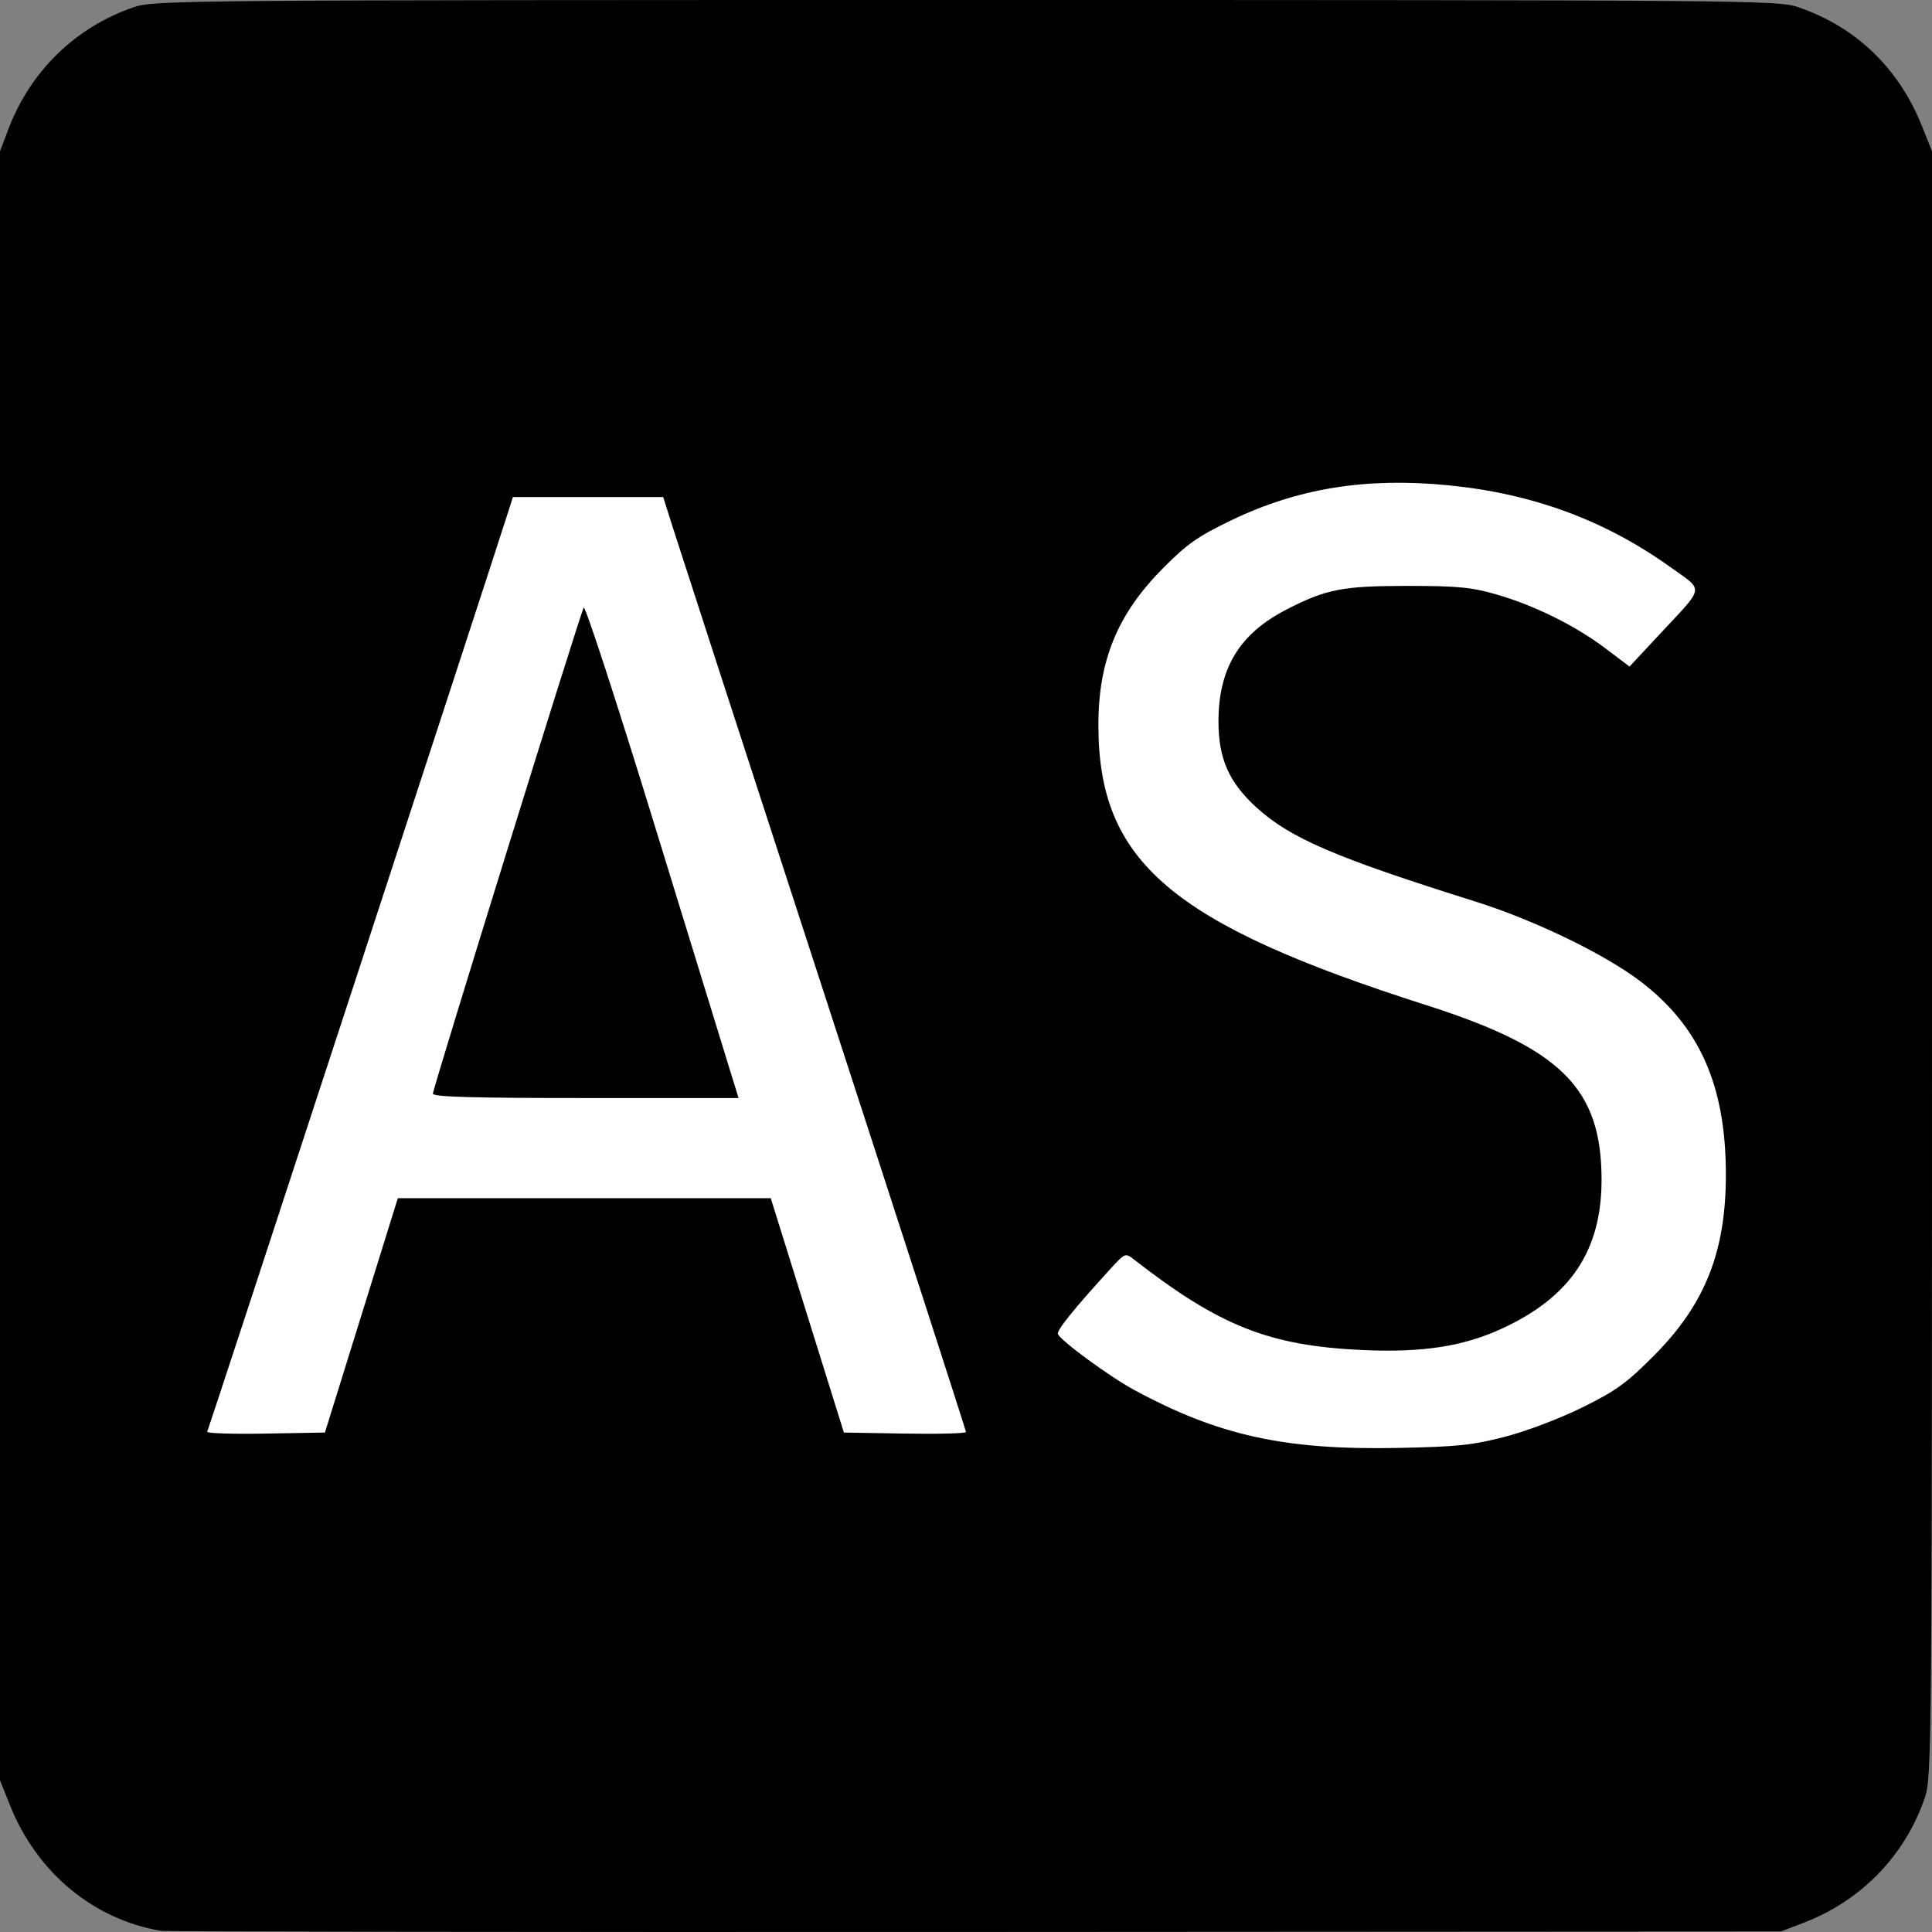 <?xml version="1.0" encoding="UTF-8" standalone="no"?>
<!-- Created with Inkscape (http://www.inkscape.org/) -->

<svg
   version="1.1"
   id="svg181"
   width="512"
   height="512"
   viewBox="0 0 512 512"
   sodipodi:docname="favicon.svg"
   inkscape:version="1.2.2 (b0a8486541, 2022-12-01)"
   xmlns:inkscape="http://www.inkscape.org/namespaces/inkscape"
   xmlns:sodipodi="http://sodipodi.sourceforge.net/DTD/sodipodi-0.dtd"
   xmlns="http://www.w3.org/2000/svg"
   xmlns:svg="http://www.w3.org/2000/svg">
  <rect x="0" y="0" width="512" height="512" fill="#808080" stroke="none"/>
  <defs
     id="defs185" />
  <sodipodi:namedview
     id="namedview183"
     pagecolor="#ffffff"
     bordercolor="#000000"
     borderopacity="0.25"
     inkscape:showpageshadow="2"
     inkscape:pageopacity="0.0"
     inkscape:pagecheckerboard="0"
     inkscape:deskcolor="#d1d1d1"
     showgrid="false"
     inkscape:zoom="2.2773438"
     inkscape:cx="256"
     inkscape:cy="241.07033"
     inkscape:window-width="2560"
     inkscape:window-height="1444"
     inkscape:window-x="0"
     inkscape:window-y="1118"
     inkscape:window-maximized="1"
     inkscape:current-layer="g187" />
  <g
     inkscape:groupmode="layer"
     inkscape:label="Image"
     id="g187">
    <rect
       style="fill:#ffffff;stroke-width:0.975"
       id="rect467"
       width="431.415"
       height="321.864"
       x="40.134"
       y="96.373" />
    <path
       style="fill:#000000;stroke-width:1.002"
       d="M 42.583,511.678 C 24.721,508.64 9.803,496.25 2.714,478.567 L 0,471.795 V 255.931 40.068 L 2.259,34.138 C 8.123,18.745 20.159,7.084 35.569,1.866 40.877,0.069 48.998,0 256,0 463.002,0 471.123,0.069 476.431,1.866 491.731,7.046 503.138,17.959 509.286,33.296 L 512,40.068 v 215.363 c 0,207.434 -0.069,215.566 -1.866,220.872 -5.219,15.406 -16.884,27.439 -32.281,33.302 l -5.931,2.258 -213.417,0.121 c -117.379,0.066 -214.544,-0.071 -215.922,-0.305 z M 398.779,380.773 c 5.712,-1.477 14.538,-4.822 20.53,-7.781 9.007,-4.448 11.733,-6.421 19.062,-13.796 13.53,-13.615 19.039,-27.554 19.005,-48.082 -0.039,-23.494 -7.008,-39.172 -22.713,-51.096 -9.548,-7.249 -28.096,-16.208 -43.703,-21.11 -37.254,-11.7 -49.085,-16.793 -58.058,-24.992 -7.222,-6.599 -9.994,-12.894 -9.994,-22.696 0,-14.094 5.551,-23.26 17.963,-29.658 10.575,-5.452 14.952,-6.303 32.358,-6.291 13.125,0.009 16.747,0.361 23.386,2.276 10.06,2.901 20.855,8.249 28.889,14.314 l 6.339,4.785 8.016,-8.601 c 12.081,-12.963 11.82,-11.295 2.78,-17.771 -17.362,-12.438 -36.602,-19.514 -58.952,-21.681 -21.78,-2.111 -39.747,0.803 -57.453,9.319 -8.775,4.221 -11.628,6.226 -18.042,12.684 -12.068,12.15 -17.136,24.5 -17.108,41.688 0.059,36.102 19.287,52.494 86.928,74.104 35.764,11.426 46.418,22.047 46.418,46.273 0,18.725 -8.194,31.002 -26.279,39.373 -10.317,4.776 -21.087,6.451 -36.934,5.744 -24.81,-1.106 -37.971,-6.31 -60.712,-24.007 -2.28,-1.775 -2.348,-1.747 -6.235,2.504 -9.532,10.426 -14.243,16.257 -13.919,17.229 0.563,1.687 13.584,11.253 20.18,14.824 22.332,12.091 39.892,15.969 69.693,15.394 15.938,-0.308 19.941,-0.721 28.556,-2.949 z M 95.768,348.587 105.431,317.535 h 49.416 49.416 l 9.686,31.052 9.686,31.052 16.183,0.275 C 248.718,380.066 256,379.876 256,379.491 256,379.107 239.12,326.92 218.489,263.521 197.858,200.122 179.803,144.531 178.367,139.986 l -2.611,-8.264 h -19.918 -19.918 l -1.029,3.255 c -4.554,14.408 -79.617,243.837 -79.974,244.438 -0.254,0.427 6.66,0.653 15.363,0.501 l 15.824,-0.276 z m 18.956,-58.761 c 0,-1.396 38.973,-127.012 39.959,-128.793 0.378,-0.682 8.721,24.889 18.54,56.825 9.82,31.936 18.9,61.456 20.179,65.599 l 2.325,7.533 h -40.502 c -30.105,0 -40.502,-0.299 -40.502,-1.164 z"
       id="path349" />
  </g>
</svg>
